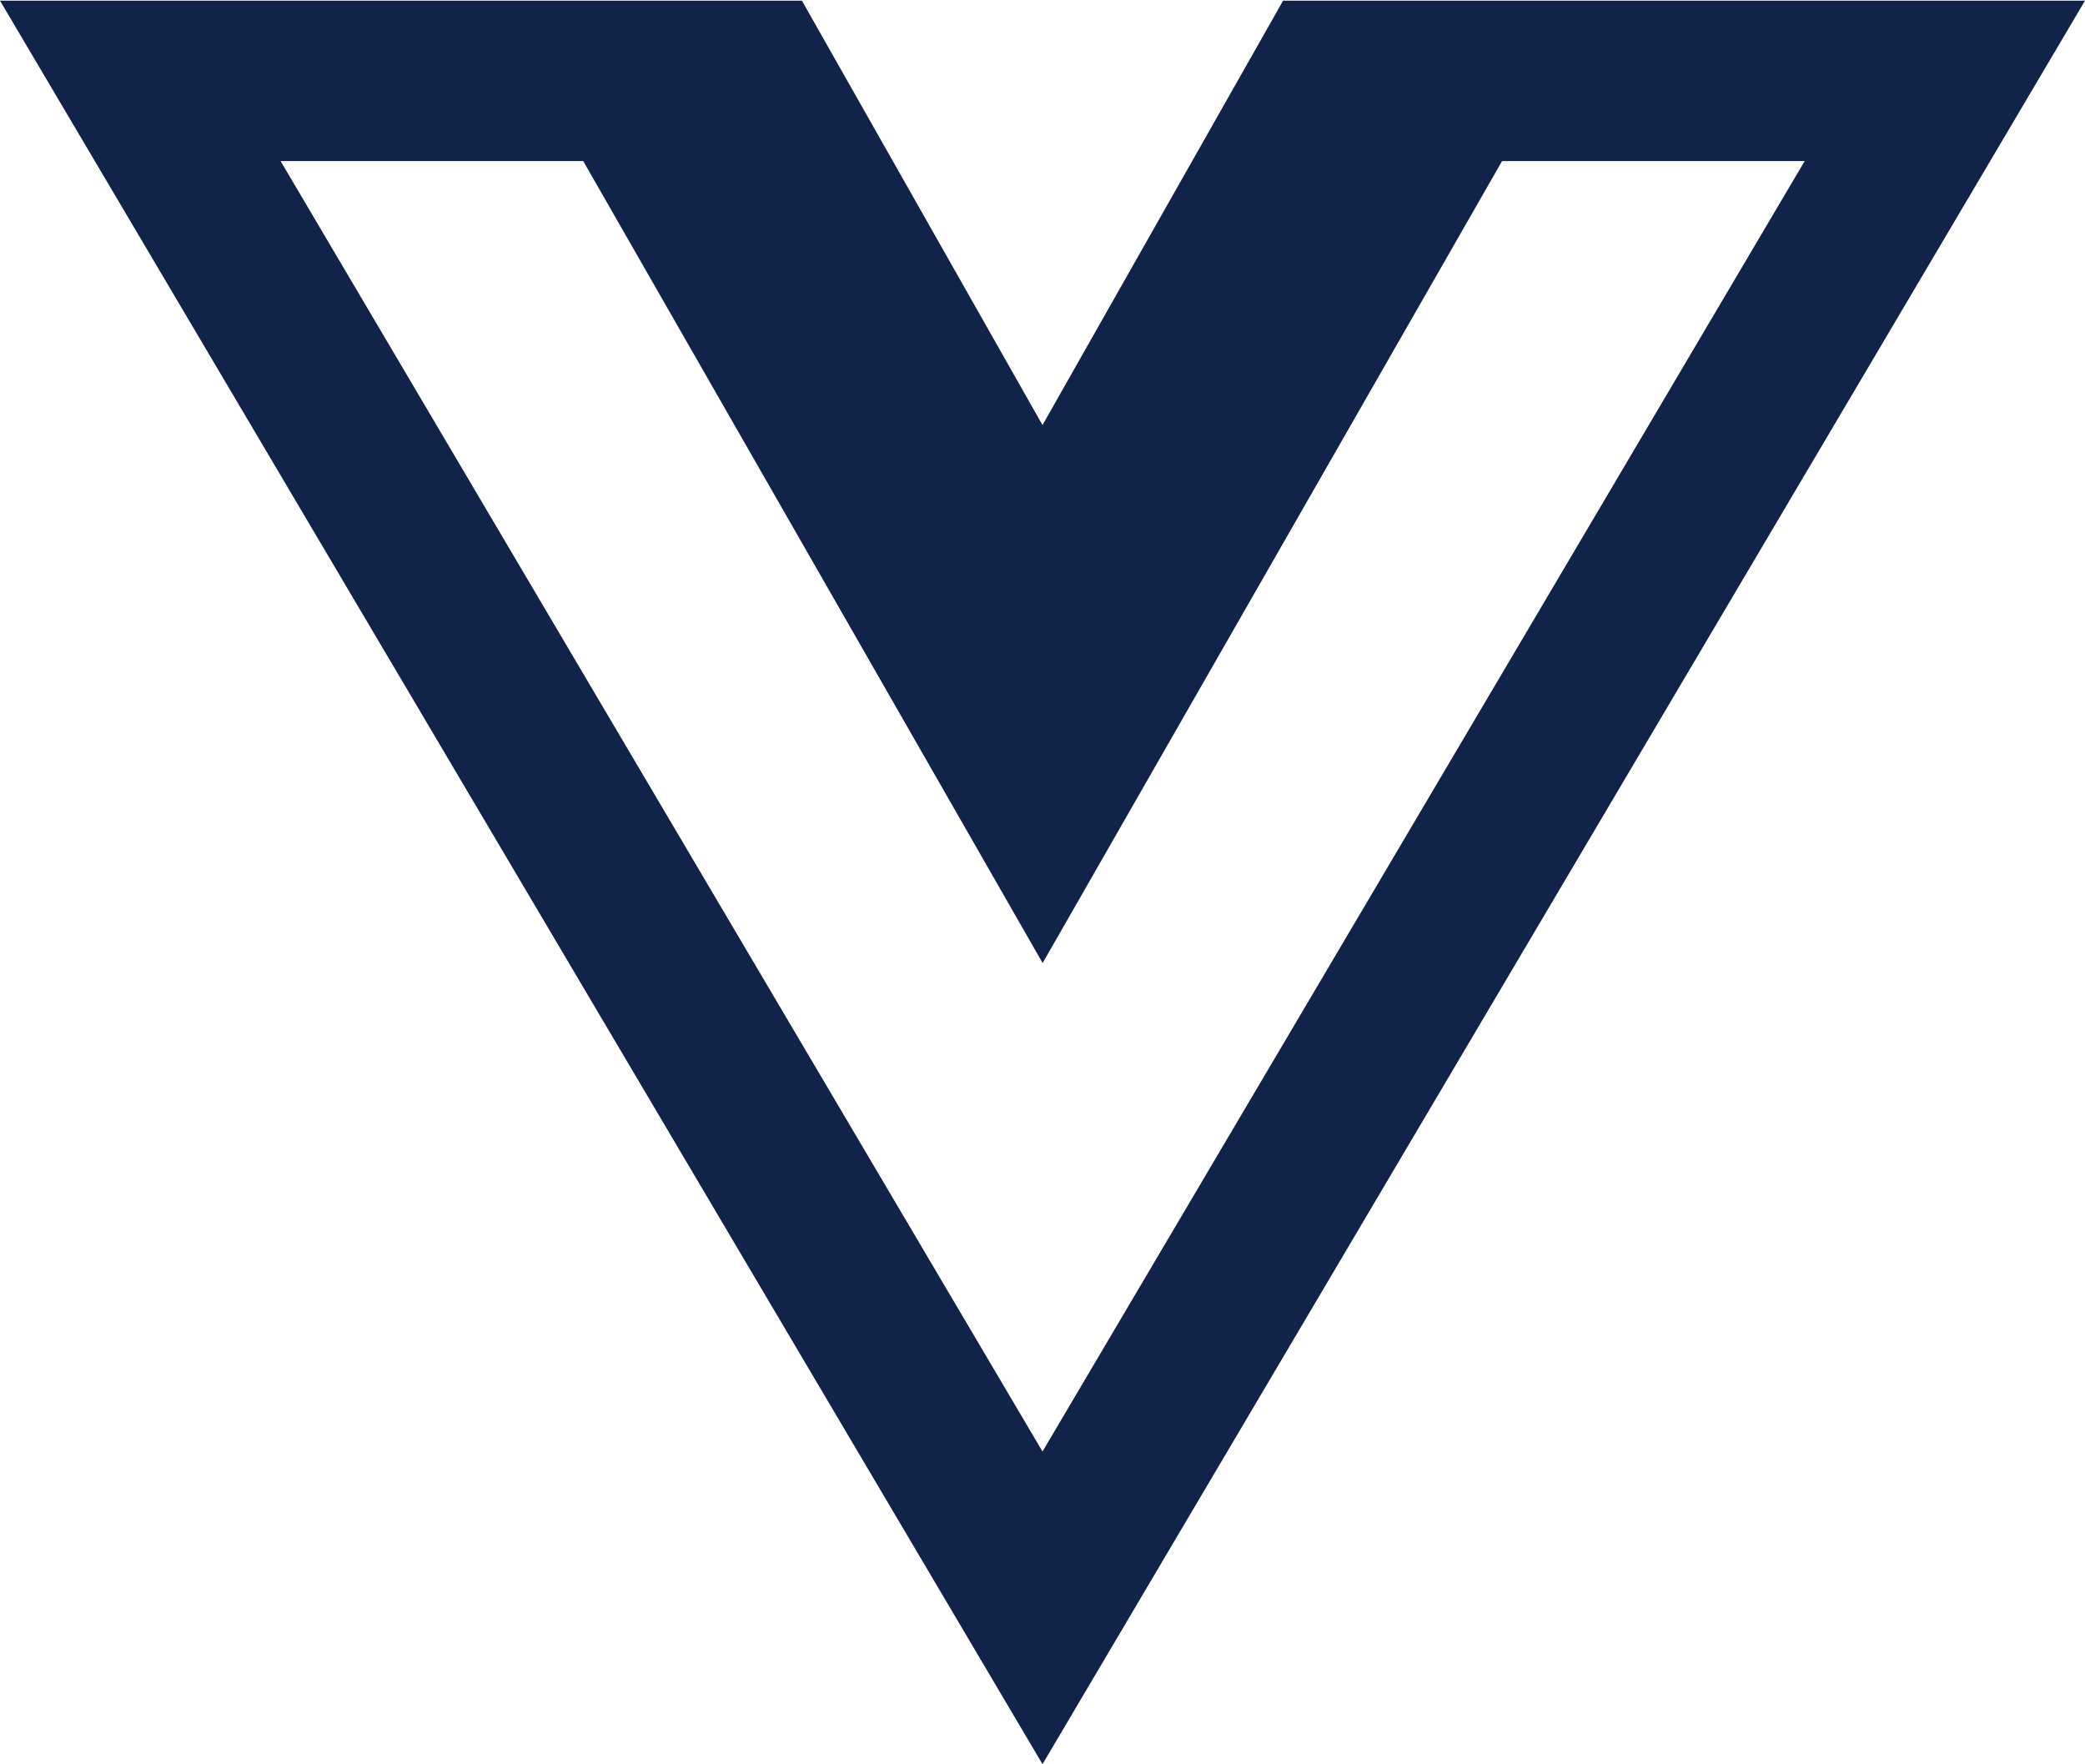 <?xml version="1.0" encoding="UTF-8"?>
<svg viewBox="0 0 151.58 128.26" xmlns="http://www.w3.org/2000/svg">
<path transform="translate(-15.48 -13.95)" d="M15.48,14,91.27,142.2,167.06,14h-58.3L91.27,44.85,73.78,14Zm20.4,11.66h22l33.4,58.3,33.4-58.3h22L91.27,119.47Z" fill="#112349"/>
</svg>
